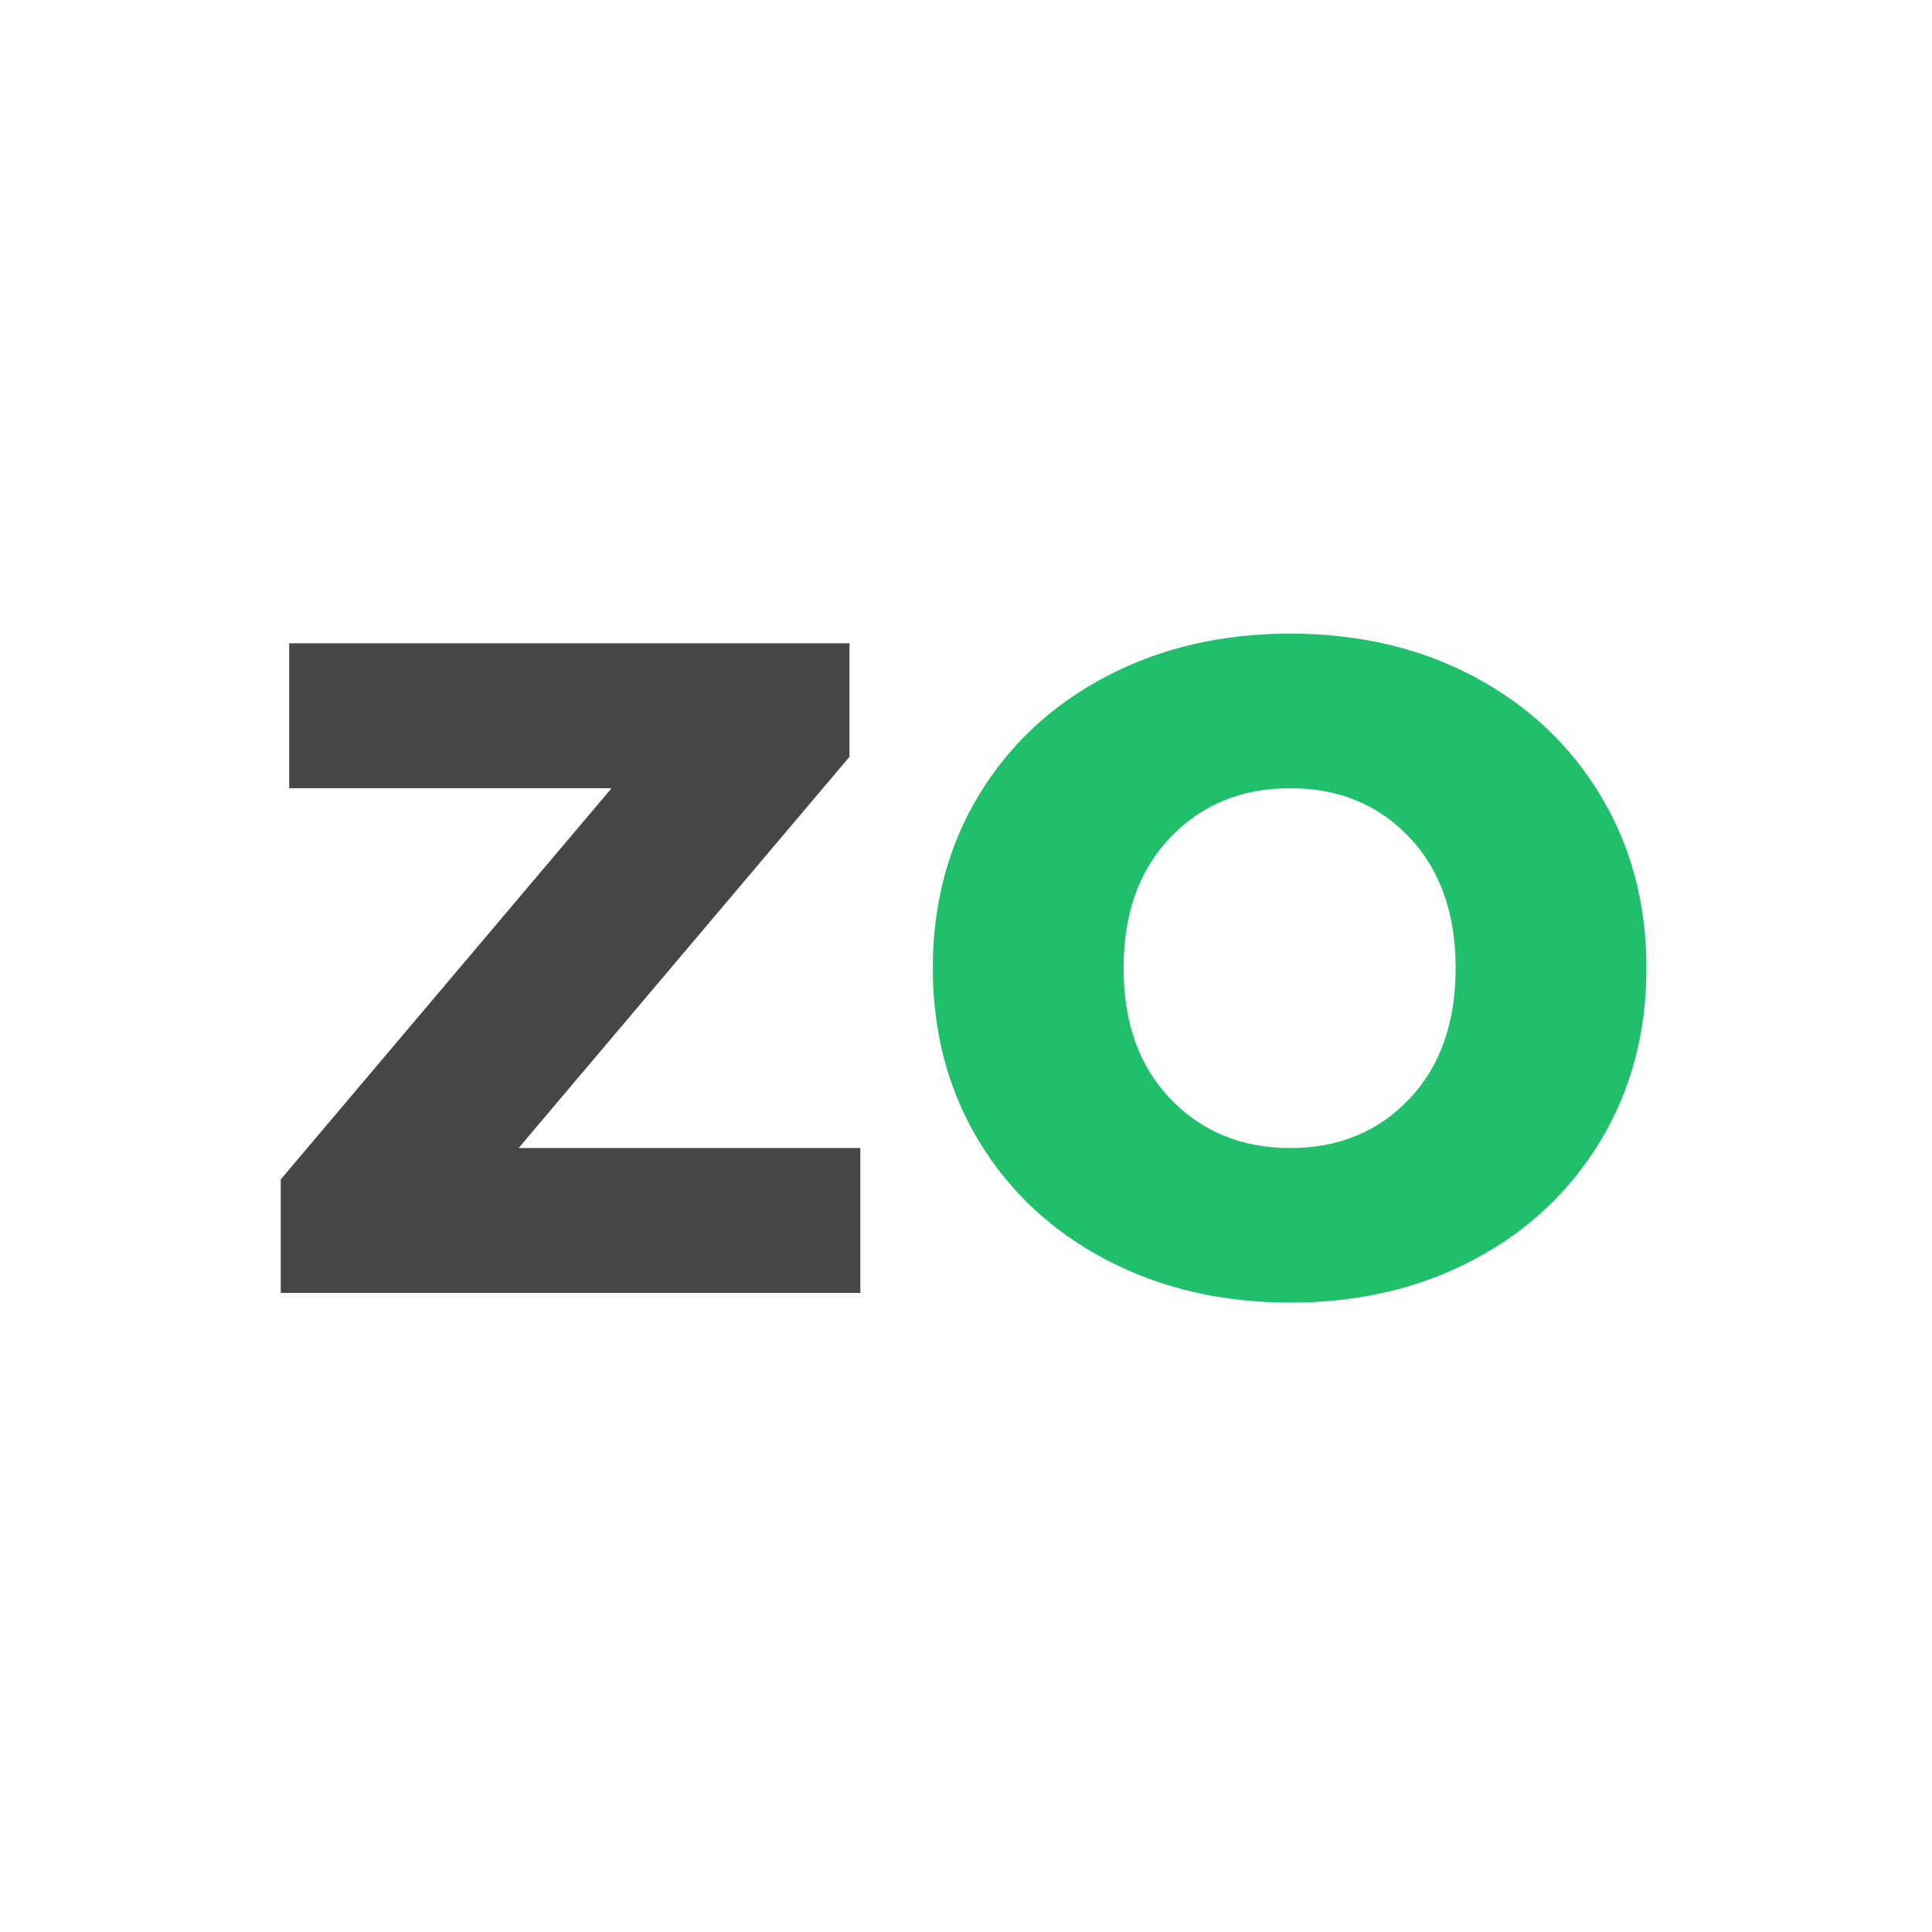 <?xml version="1.0" encoding="UTF-8" standalone="no"?>
<!-- Generator: Gravit.io -->
<svg xmlns="http://www.w3.org/2000/svg" xmlns:xlink="http://www.w3.org/1999/xlink" style="isolation:isolate" viewBox="0 0 640 640" width="640pt" height="640pt"><defs><clipPath id="_clipPath_msU1CLwefWkK6ko83RWTN5Yzgd8jNGOp"><rect width="640" height="640"/></clipPath></defs><g clip-path="url(#_clipPath_msU1CLwefWkK6ko83RWTN5Yzgd8jNGOp)"><path d=" M 427.4 431.5 L 427.4 431.5 Q 393.4 431.5 366.4 417.3 L 366.4 417.3 L 366.4 417.3 Q 339.4 403.1 324.2 377.9 L 324.2 377.9 L 324.2 377.9 Q 309 352.7 309 320.7 L 309 320.7 L 309 320.7 Q 309 288.7 324.2 263.5 L 324.2 263.5 L 324.2 263.5 Q 339.4 238.3 366.4 224.1 L 366.4 224.1 L 366.4 224.1 Q 393.4 209.9 427.4 209.9 L 427.4 209.9 L 427.4 209.9 Q 461.4 209.9 488.2 224.1 L 488.2 224.1 L 488.2 224.1 Q 515 238.3 530.2 263.5 L 530.2 263.5 L 530.2 263.5 Q 545.4 288.7 545.4 320.7 L 545.4 320.7 L 545.4 320.7 Q 545.4 352.7 530.2 377.9 L 530.2 377.9 L 530.2 377.9 Q 515 403.1 488.2 417.3 L 488.2 417.3 L 488.2 417.3 Q 461.4 431.5 427.4 431.5 L 427.4 431.5 L 427.4 431.5 Z  M 427.4 380.3 L 427.4 380.3 Q 451.4 380.3 466.8 364.1 L 466.8 364.1 L 466.8 364.1 Q 482.2 347.9 482.2 320.7 L 482.2 320.7 L 482.2 320.7 Q 482.2 293.5 466.8 277.3 L 466.8 277.3 L 466.8 277.3 Q 451.4 261.1 427.4 261.1 L 427.4 261.1 L 427.4 261.1 Q 403.4 261.1 387.8 277.3 L 387.8 277.3 L 387.8 277.3 Q 372.2 293.5 372.2 320.7 L 372.2 320.7 L 372.2 320.7 Q 372.2 347.9 387.8 364.1 L 387.8 364.1 L 387.8 364.1 Q 403.4 380.3 427.4 380.3 L 427.4 380.3 L 427.4 380.3 Z " fill="rgb(32,191,107)"/><path d=" M 171.8 380.3 L 285 380.3 L 285 428.3 L 93 428.3 L 93 390.7 L 202.6 261.1 L 95.8 261.1 L 95.8 213.1 L 281.4 213.1 L 281.4 250.7 L 171.8 380.3 L 171.8 380.3 Z " fill="rgb(70,70,70)"/></g></svg>